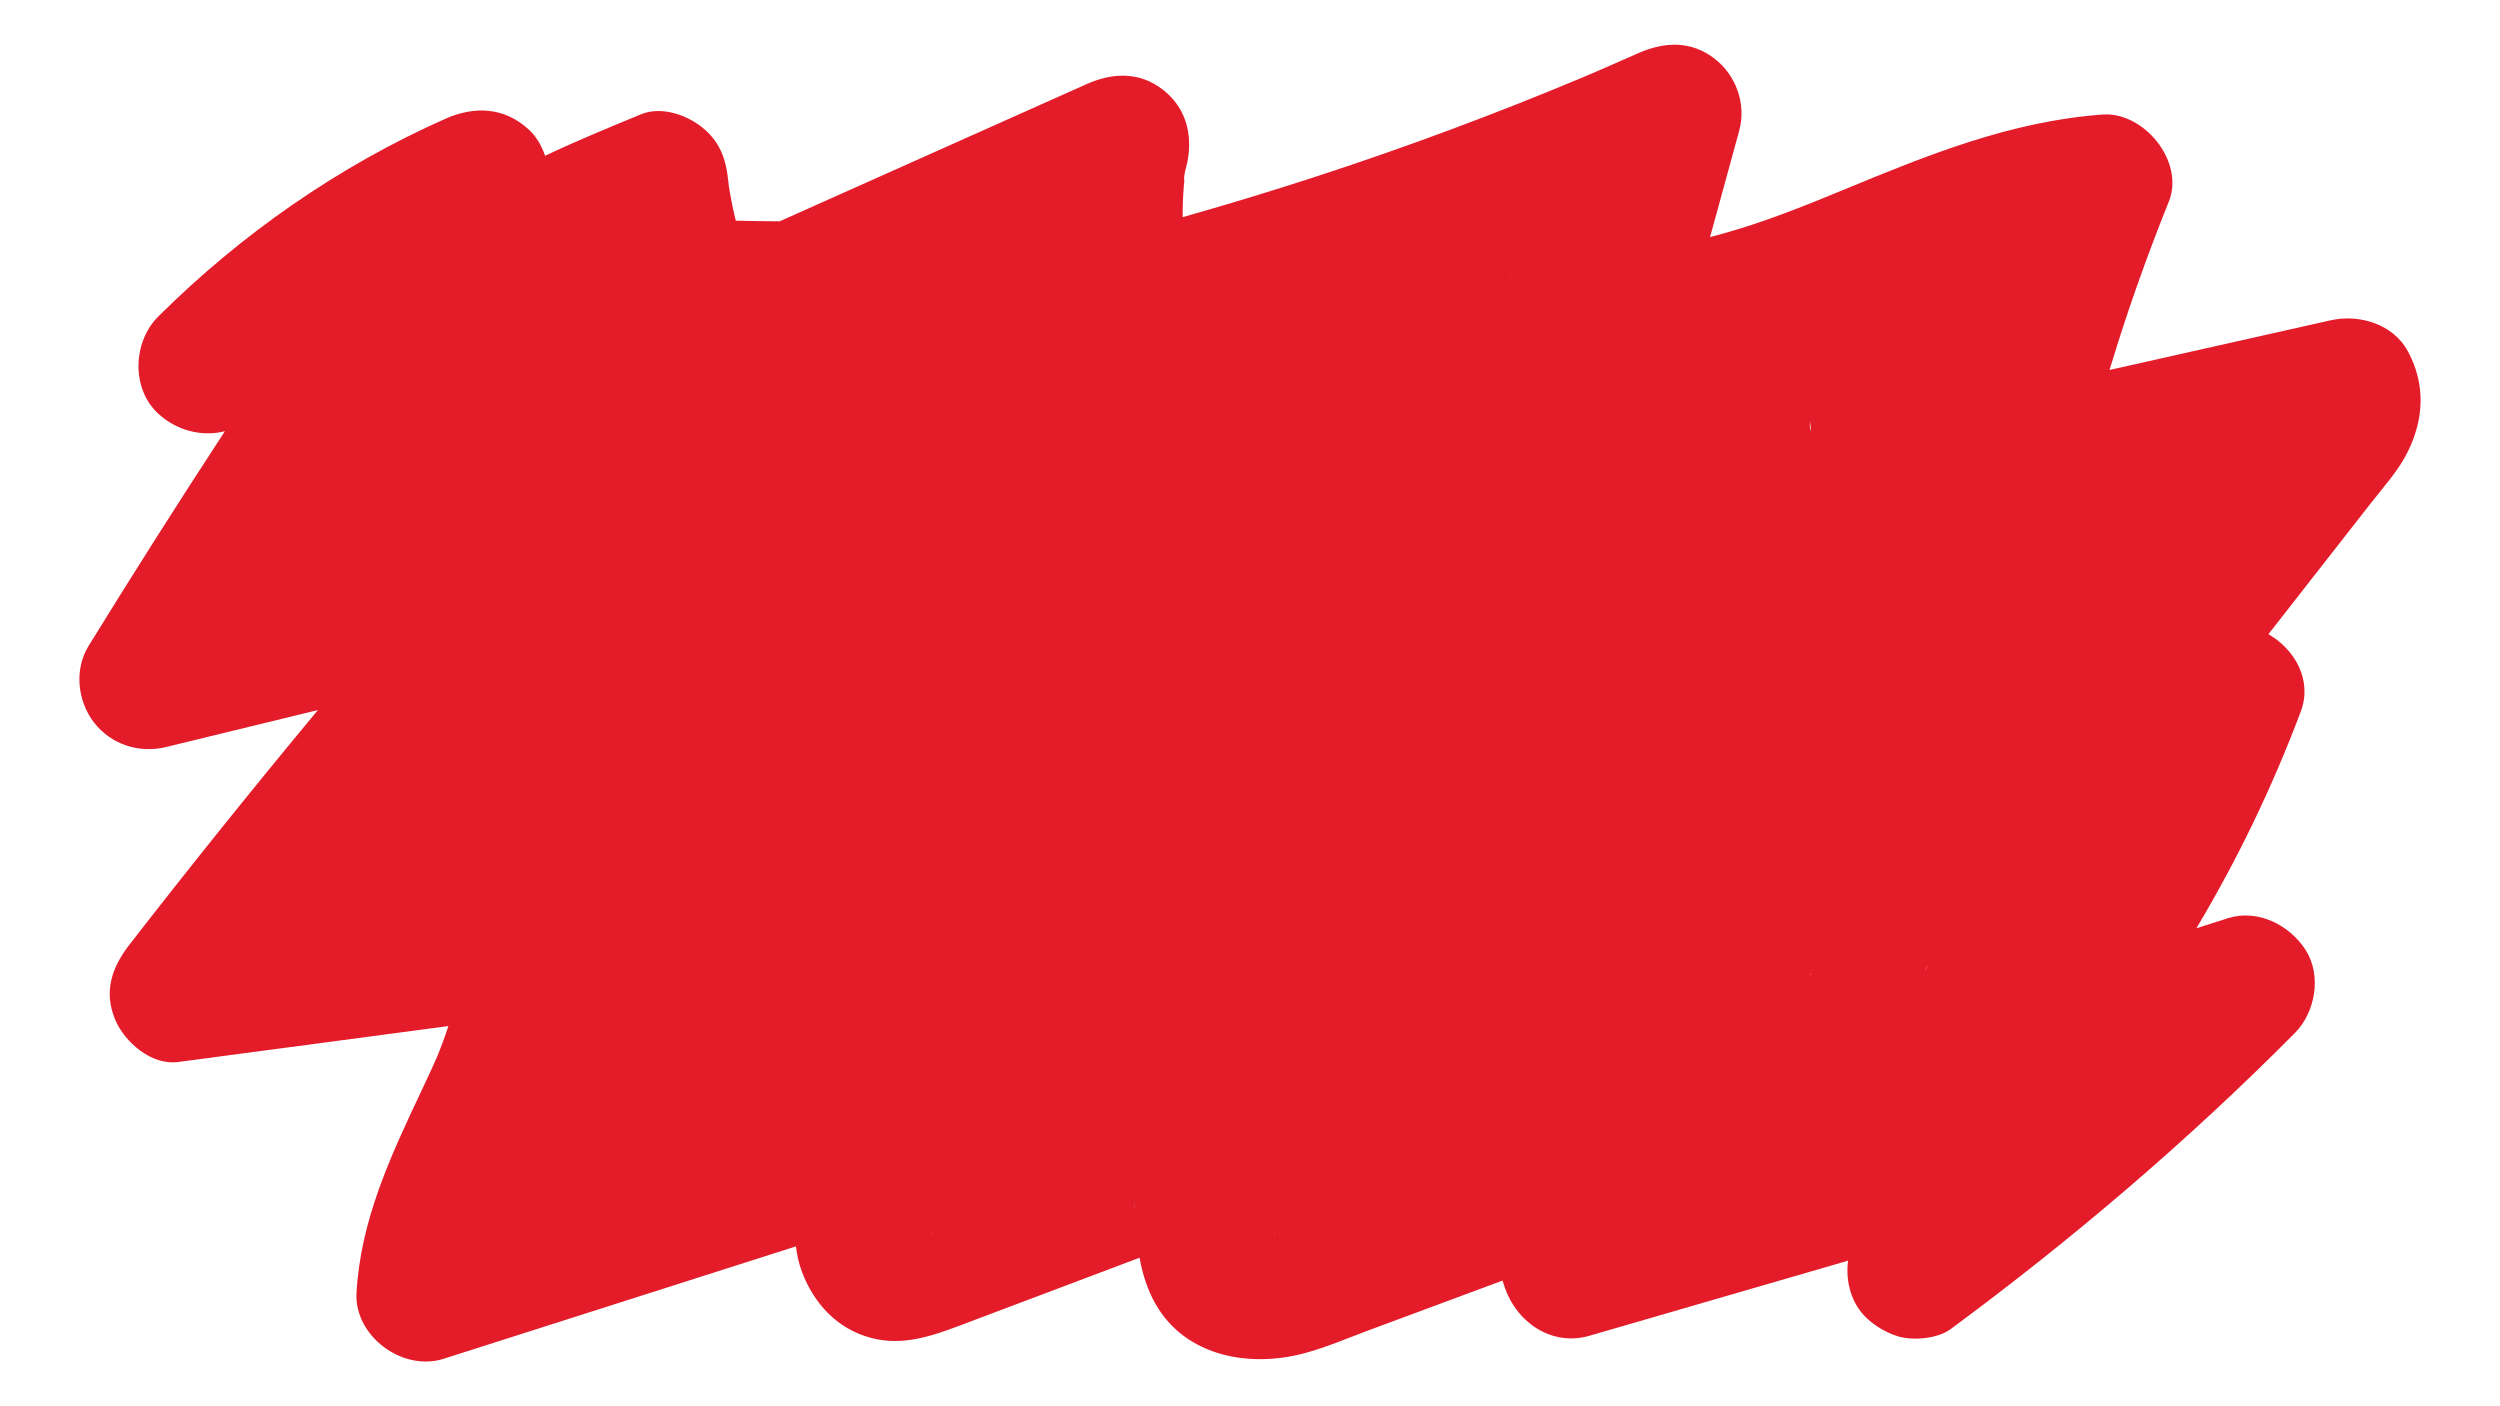 <?xml version="1.0" encoding="UTF-8"?> <!-- Generator: Adobe Illustrator 24.1.0, SVG Export Plug-In . SVG Version: 6.00 Build 0) --> <svg xmlns="http://www.w3.org/2000/svg" xmlns:xlink="http://www.w3.org/1999/xlink" id="Слой_2_1_" x="0px" y="0px" width="1920px" height="1080px" viewBox="0 0 1920 1080" xml:space="preserve"> <path fill="#E41C2A" d="M1849.52,270.26c-11.24-21.31-37.44-29.26-59.63-24.27c-38.79,8.72-77.58,17.43-116.37,26.15 c-17.81,4-35.61,8-53.42,12c2.23-7.38,4.51-14.75,6.86-22.09c11.57-36.22,24.52-71.98,38.71-107.25 c12.38-30.78-19.24-69.18-50.92-66.84c-70.57,5.2-133.97,30.94-198.59,57.69c-31.05,12.85-62.35,25.39-94.81,34.28 c-2.66,0.73-5.33,1.44-8.01,2.12c1.68-6.12,3.36-12.24,5.03-18.37c5.77-21.06,11.54-42.11,17.31-63.17 c5.64-20.56-2.29-42.65-18.92-55.5c-18.02-13.92-38.61-13.05-58.65-4.13c-9.21,4.1-18.44,8.16-27.7,12.16 c-3.47,1.5-6.95,2.99-10.42,4.48c-1.69,0.72-3.39,1.44-5.09,2.17c-16.2,6.74-32.43,13.4-48.74,19.86 c-34.57,13.69-69.43,26.66-104.54,38.9c-50.61,17.64-101.75,33.73-153.33,48.31c-0.04-7.66,0.21-15.32,0.81-22.95 c0.19-2.5,0.42-5,0.69-7.5c0.7-5.94,0.54-4.99-0.47,2.83c-0.48-4.39,1.75-10.51,2.6-14.84c4.19-21.3-1.2-41.81-18.92-55.5 c-18-13.91-38.63-13.07-58.65-4.13c-69.32,30.98-138.63,61.97-207.95,92.95c-9.21,4.12-18.42,8.23-27.62,12.35 c-11.23-0.04-22.46-0.22-33.69-0.5c-0.98-3.98-1.89-7.98-2.72-12c-0.97-4.73-1.74-9.48-2.59-14.23c-0.17-1.53-0.35-3.06-0.5-4.59 c-1.78-17.22-6.8-30.64-20.81-41.47c-12-9.27-30.98-15.65-46.03-9.45c-24.76,10.19-49.63,20.44-73.82,31.91 c-2.64-7.88-6.91-15.01-12.53-20.17C387.4,82.3,364.56,81.25,342.1,91.2c-81.95,36.34-157,88.65-220.52,151.85 c-19.61,19.51-20.98,55.42,0,74.68c14.2,13.04,33.6,17.94,51.15,13.44c-35.65,54.51-70.57,109.5-104.74,164.96 c-11.13,18.07-8.47,42.34,4.13,58.65c13.12,16.98,34.59,24.02,55.5,18.92c38.85-9.47,77.71-18.93,116.56-28.4 c-49.24,59.26-97.51,119.33-144.77,180.19c-13.48,17.36-20.04,36.07-10.92,57.68c7.28,17.26,27.87,35.17,48.26,32.46 c69.2-9.2,138.41-18.41,207.61-27.61c-1.36,4.23-2.83,8.43-4.37,12.59c-1.02,2.76-2.08,5.5-3.17,8.23c-0.16,0.4-0.44,1.09-0.75,1.84 c-0.59,1.37-1.19,2.75-1.44,3.3c-1.21,2.73-2.45,5.46-3.69,8.18c-2.5,5.47-5.06,10.91-7.63,16.35 c-23.44,49.6-46.3,98.51-49.51,154.13c-1.94,33.55,35.4,60.95,66.84,50.92c90.22-28.78,180.44-57.56,270.65-86.34 c0.75,6.56,2.19,13.04,4.55,19.37c9.19,24.57,27.2,44.07,53.18,50.94c23.84,6.3,46.01-1.17,67.98-9.46 c46.06-17.38,92.12-34.76,138.18-52.14c1.9,10.54,4.88,20.81,9.78,30.81c21.62,44.15,72.64,54.28,116.42,42.64 c17.09-4.54,33.59-11.7,50.14-17.85c17.12-6.36,34.23-12.72,51.35-19.07c17.02-6.32,34.05-12.65,51.07-18.97 c0.57,1.84,1.17,3.68,1.79,5.49c9.23,26.67,36.06,45.27,64.96,36.88c66.2-19.22,132.41-38.44,198.61-57.66 c-2.1,16.08,2.52,33.28,14.64,44.4c6.74,6.19,14.59,10.76,23.3,13.58c11.39,3.69,30.76,2,40.69-5.32 c93.7-69.16,182.37-144.76,264.44-227.41c15.9-16.01,20.89-44.39,8.26-63.99c-12.36-19.17-36.77-31.56-59.63-24.27 c-8.05,2.57-16.1,5.14-24.16,7.7c31.54-52.78,58.31-108.37,80.2-166.56c8.99-23.91-4.58-47.59-24.88-59.29 c7.92-10.13,15.84-20.26,23.75-30.38c18.36-23.49,36.72-46.97,55.08-70.46c9.97-12.75,21.26-25.03,28.38-39.67 C1861.65,321.33,1862.78,295.41,1849.52,270.26z M1599.15,195.23c0.09,0,0.18,0.01,0.27,0.01c-0.11,0-0.21,0-0.31-0.01 C1599.12,195.23,1599.14,195.23,1599.15,195.23z M1480.99,741.46c-0.79,0.69-1.63,2.16-2.47,3.94c0.4-1.31,1.23-3,2.49-3.98 C1481,741.43,1481,741.44,1480.99,741.46z M1390.49,327.56c0.07,1.07,0.15,2.14,0.23,3.21c-0.49-0.26-1.17-2.62-0.51-7.98 C1390.04,324.26,1390.4,326.09,1390.49,327.56z M1390.03,747.57c0.01-0.01,0.02-0.02,0.03-0.03c0.29,0.34,0.58,0.69,0.87,1.03 c-0.08,0.04-0.16,0.08-0.24,0.12C1390.46,748.32,1390.24,747.94,1390.03,747.57z M1159.47,210.21c0.21,1.52,0.42,2.99,0.64,4.43 c-0.03-0.07-0.06-0.15-0.09-0.22C1158.9,205.82,1158.71,204.42,1159.47,210.21z M978.61,947.27c-0.04-0.15-0.08-0.3-0.11-0.46 c-0.06-0.26-0.12-0.53-0.16-0.81c-0.01-0.07-0.01-0.14-0.02-0.21c0.08,0.01,0.16,0.02,0.24,0.03 C978.57,946.26,978.59,946.75,978.61,947.27z M684.5,924.32C682.32,924.48,681.31,924.34,684.5,924.32L684.5,924.32z M715.75,946.42 c0.19,0.83,0.35,1.41,0.42,1.46C715.9,947.69,715.78,947.14,715.75,946.42z M870.93,923.51 C871.44,927.68,871.26,931.33,870.93,923.51L870.93,923.51z M978.65,949.33c0.01,0.04,0.03,0.08,0.04,0.11 c0.01,0.45,0.03,0.92,0.04,1.41C978.72,950.34,978.69,949.83,978.65,949.33z"></path> </svg> 